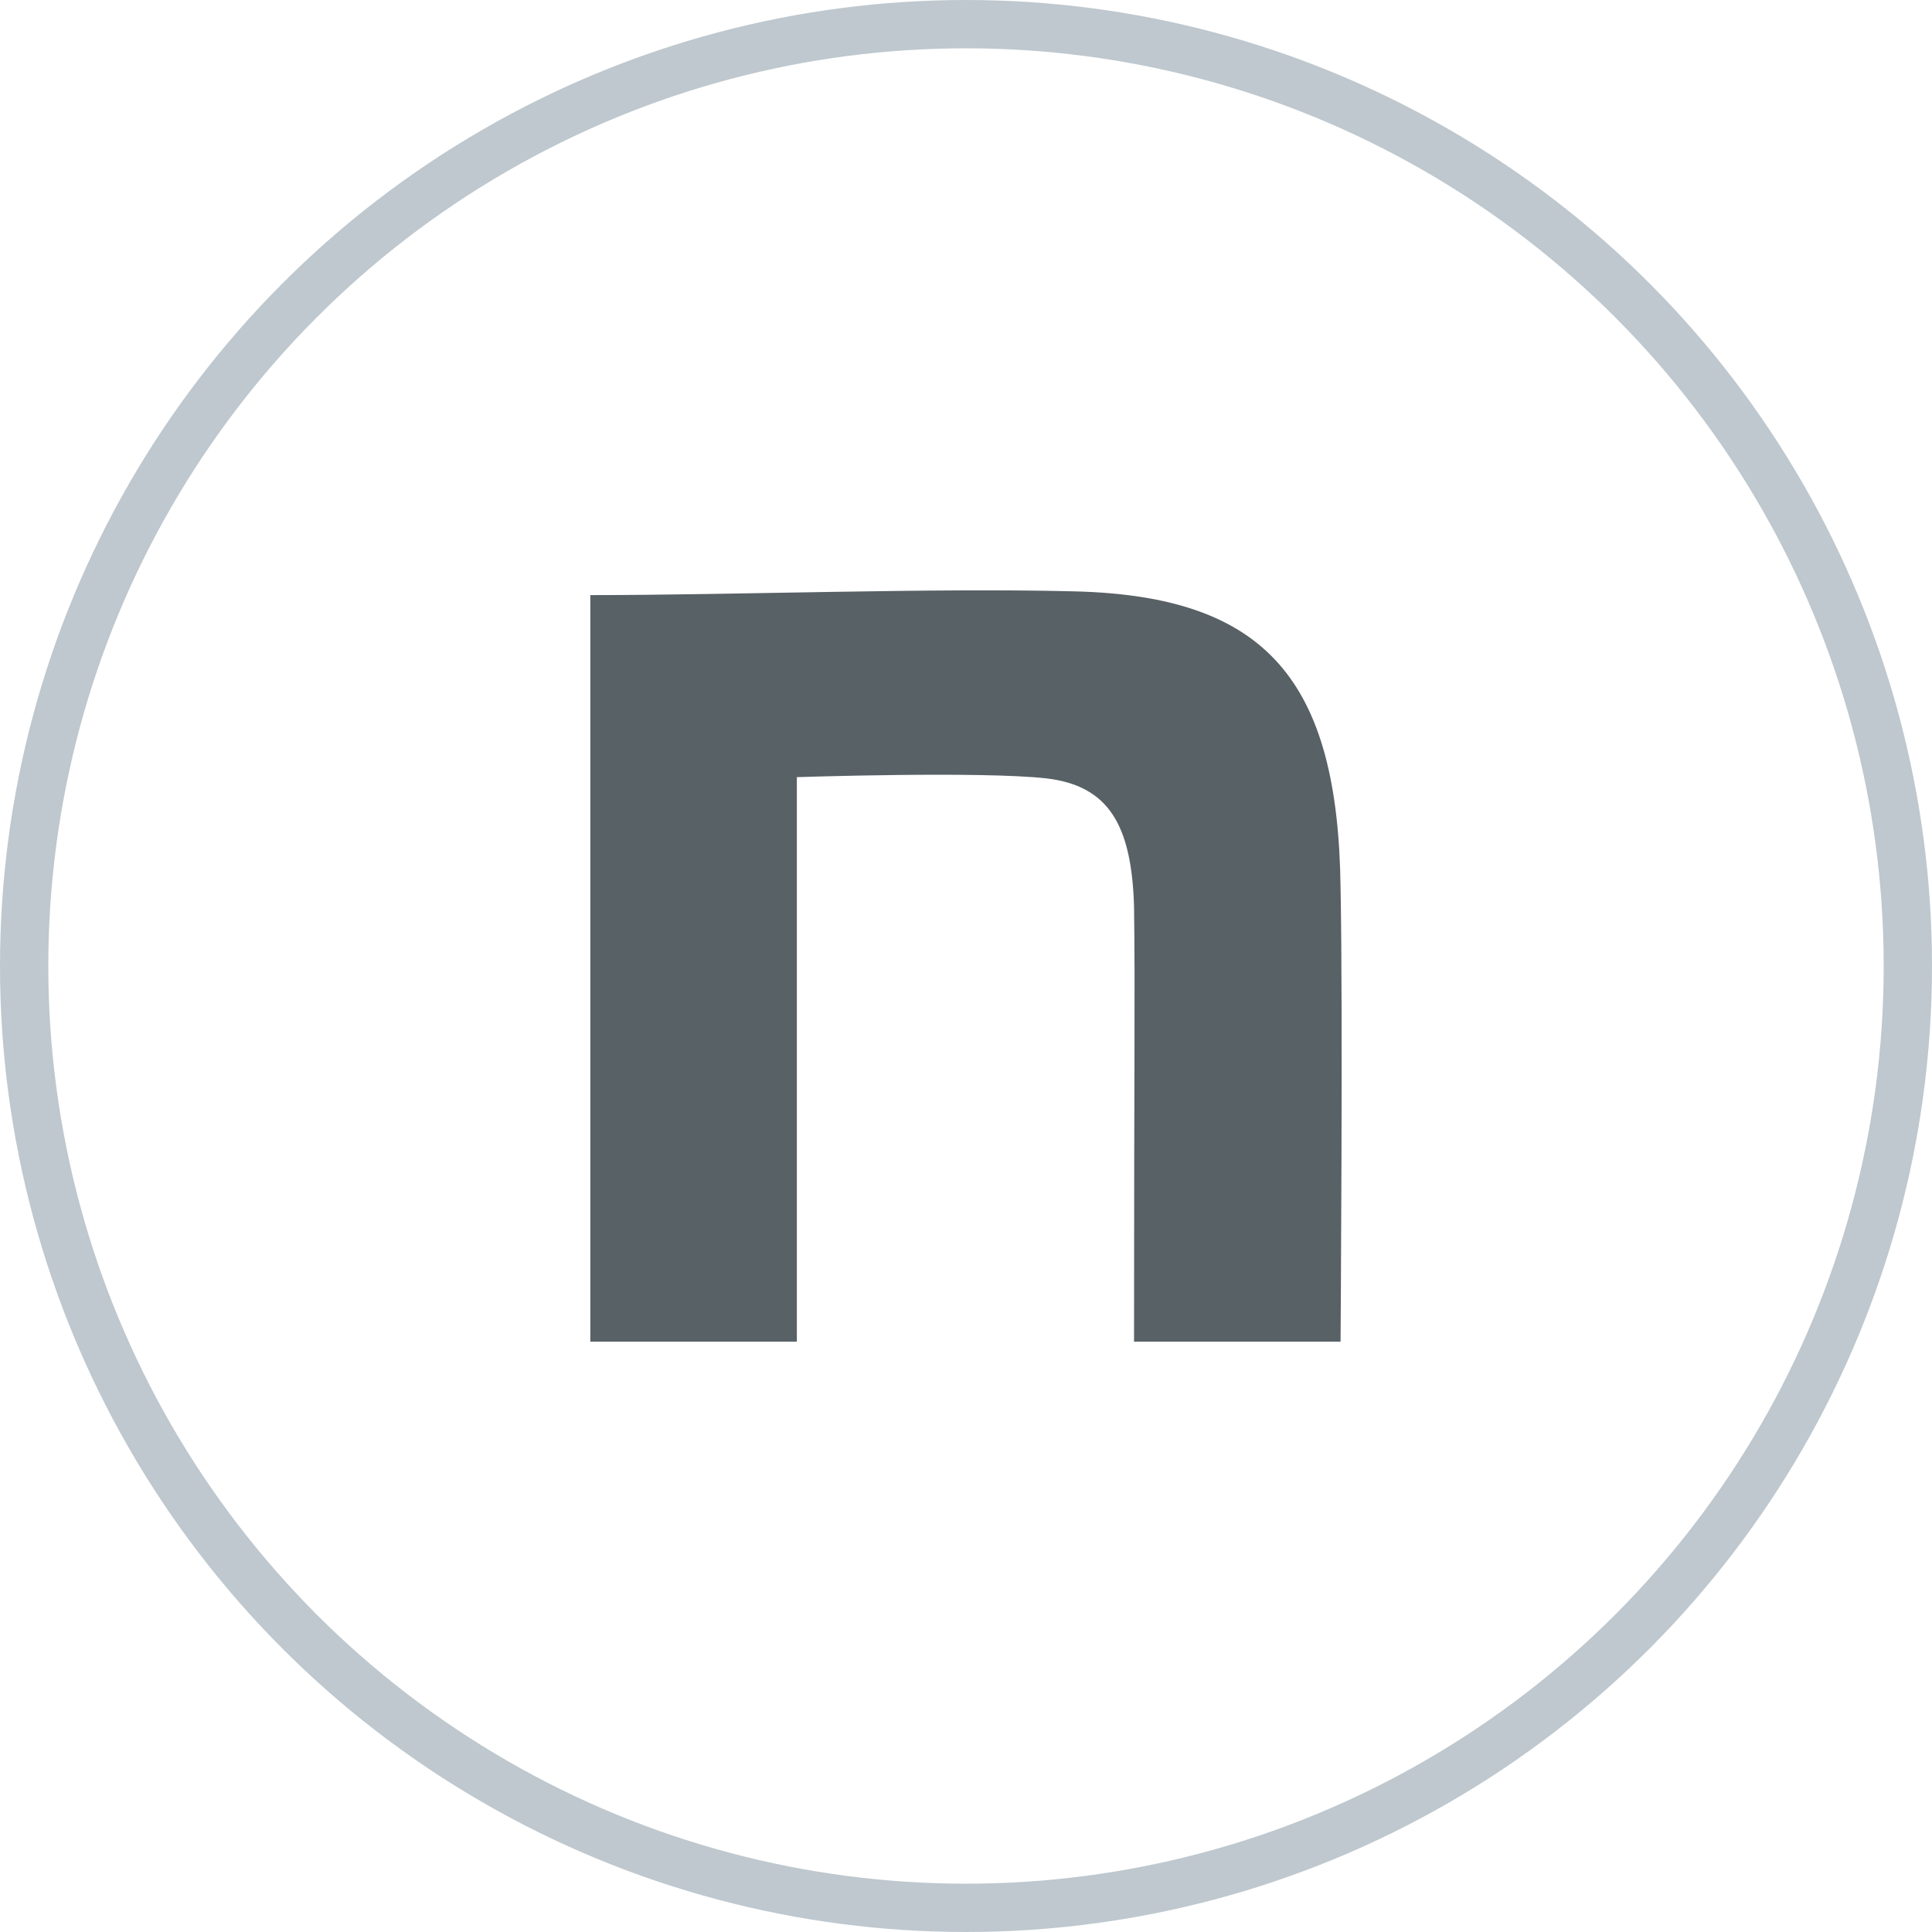 <svg width="40" height="40" viewBox="0 0 40 40" fill="none" xmlns="http://www.w3.org/2000/svg">
<circle cx="20" cy="20" r="19.5" stroke="#BEC8CE"/>
<path d="M12.222 12.321C15.218 12.321 19.321 12.167 22.267 12.244C26.219 12.347 27.705 14.087 27.755 18.386C27.805 20.817 27.755 27.778 27.755 27.778H23.479C23.479 21.688 23.504 20.683 23.479 18.764C23.428 17.075 22.951 16.269 21.668 16.116C20.308 15.962 16.498 16.09 16.498 16.09V27.778H12.222V12.321Z" fill="#586166"/>
</svg>
